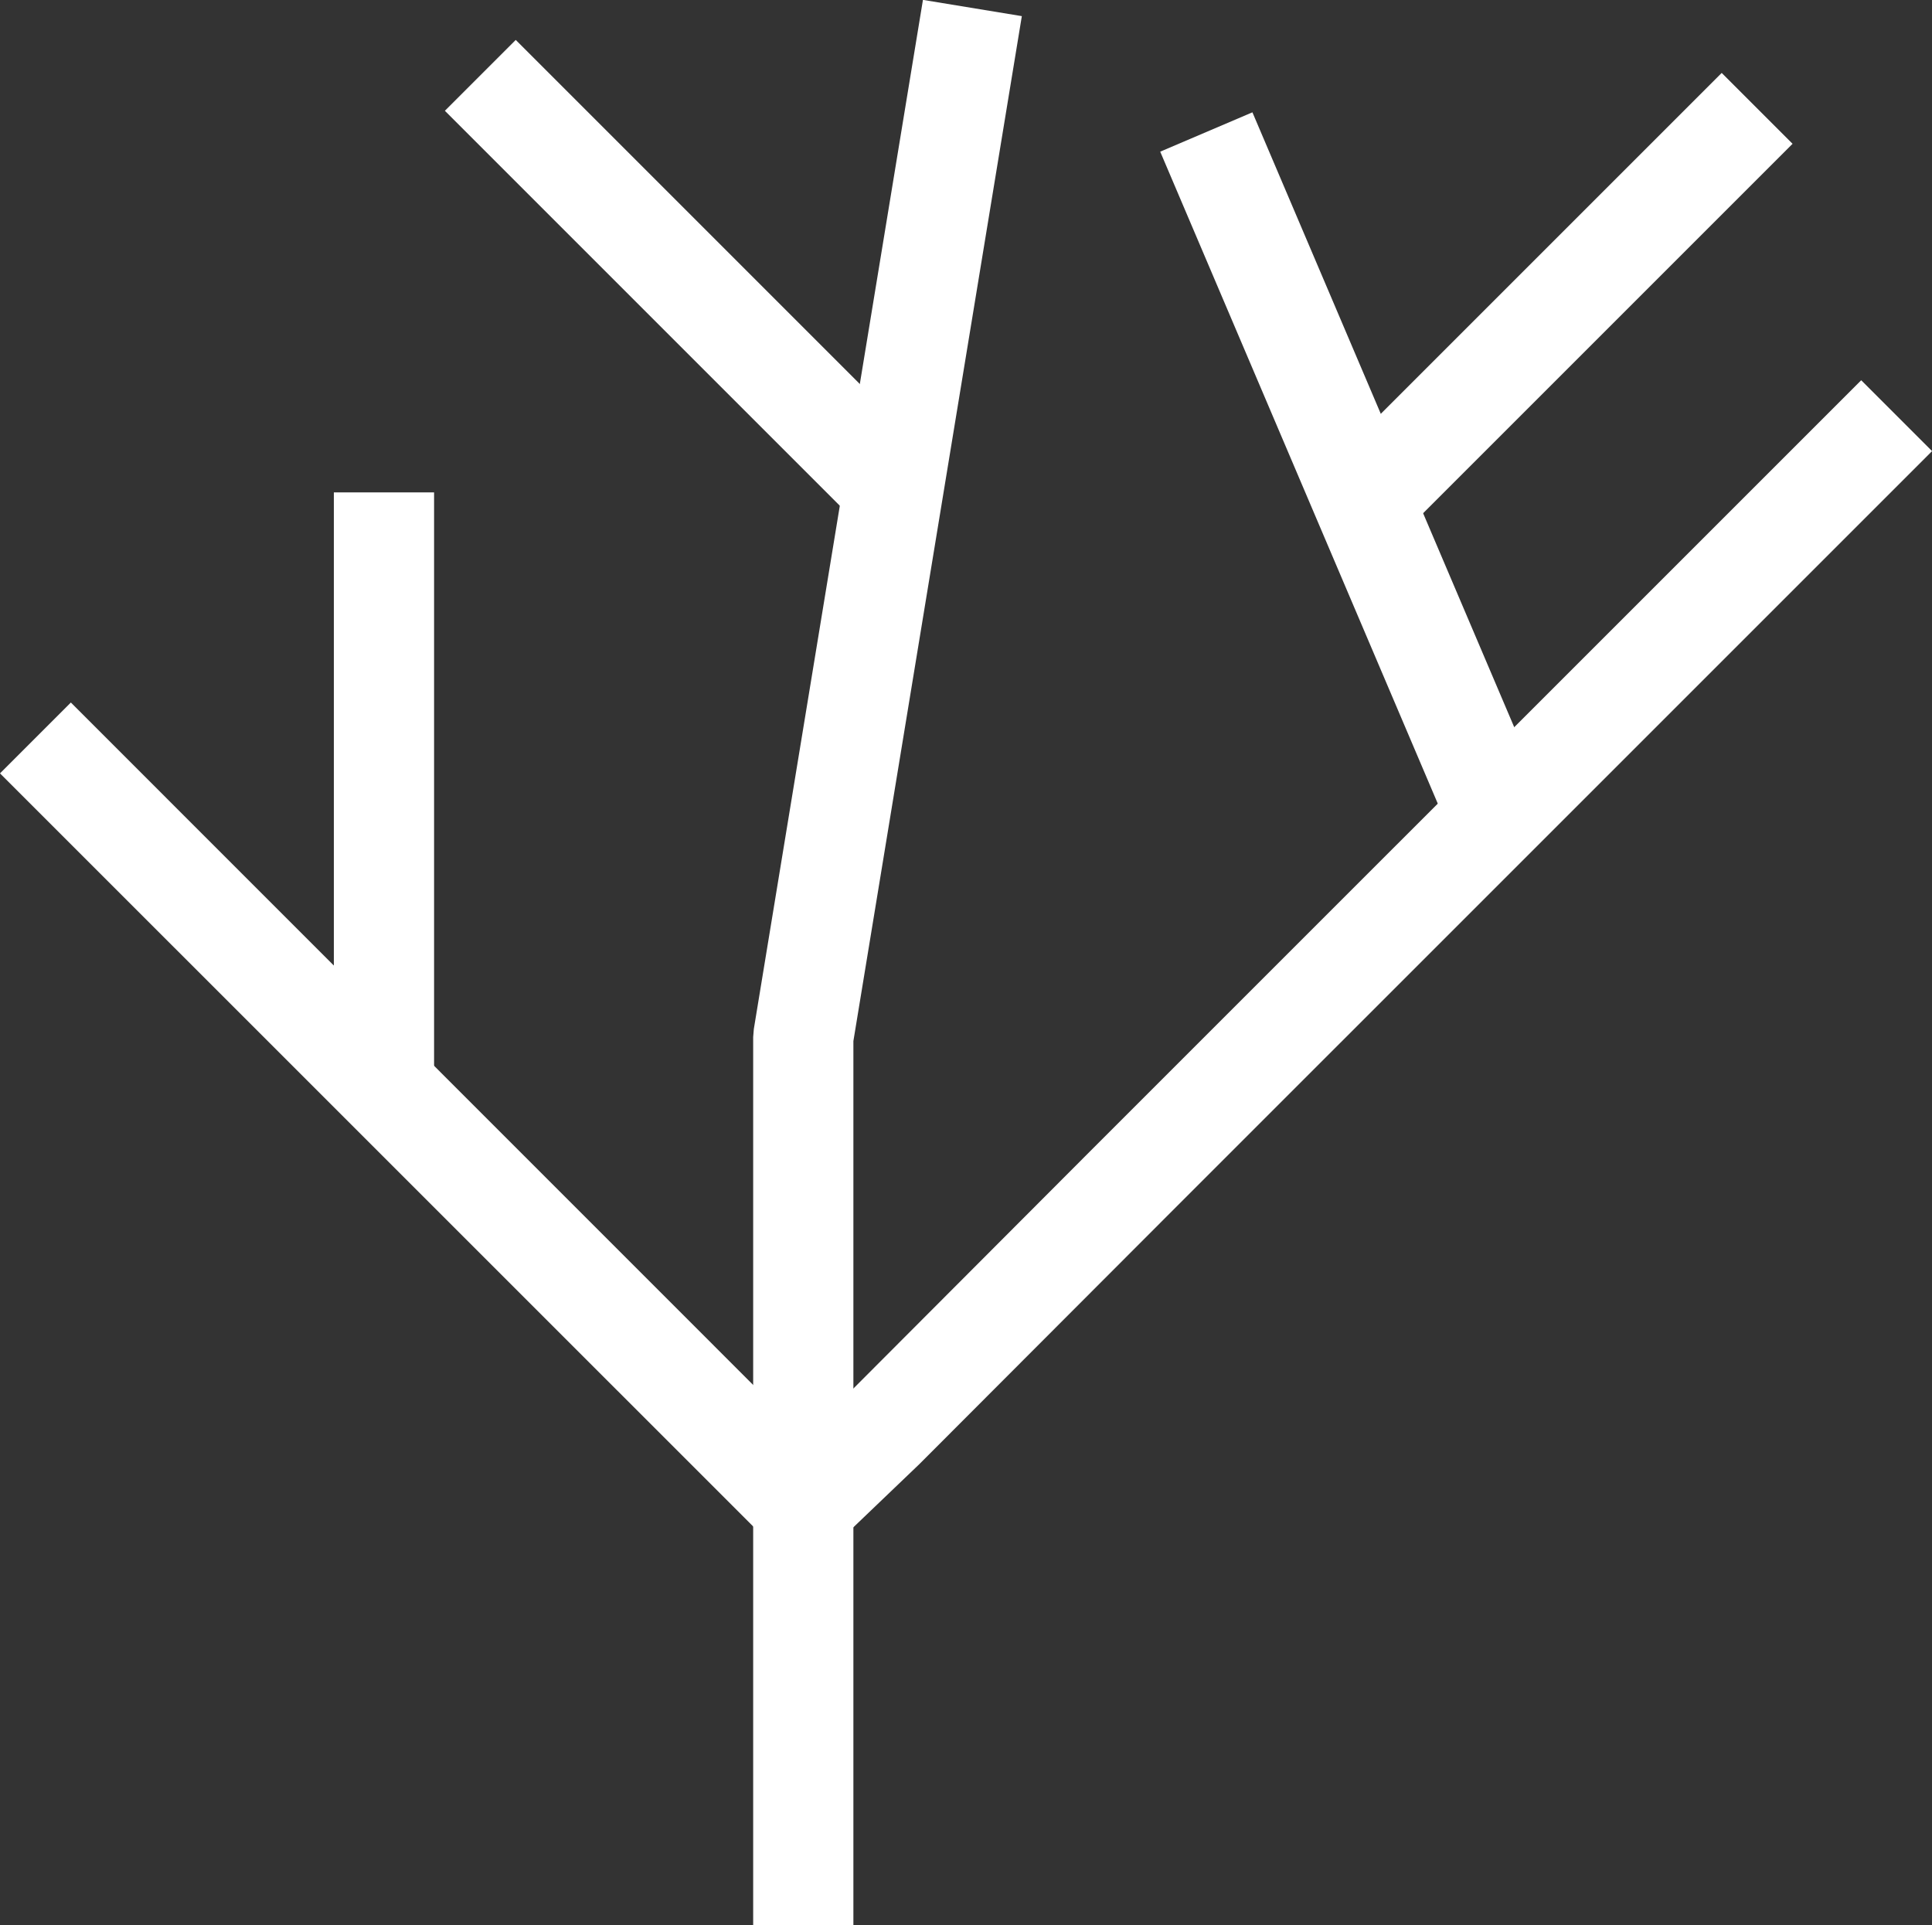 <?xml version="1.0" encoding="UTF-8"?> <svg xmlns="http://www.w3.org/2000/svg" width="63.829" height="63.604" viewBox="0 0 63.829 63.604"><rect x="0" y="0" width="63.829" height="63.604" fill="#333333" stroke="none"/><g id="Tree_-_Sustainability" data-name="Tree - Sustainability" transform="translate(-124.053)"><path id="Line_3" data-name="Line 3" d="M-15.687-1.046-25.58-24.283l3.046-1.3,9.894,23.237Z" transform="translate(187.964 29.294)" fill="#fff"></path><path id="Line_4" data-name="Line 4" d="M-1.038,1.3-27.577-25.236l2.341-2.341L1.3-1.036Z" transform="translate(151.63 50.787)" fill="#fff"></path><path id="Line_5" data-name="Line 5" d="M-25.236-11.726l-2.341-2.341,13.511-13.51,2.341,2.341Z" transform="translate(195 29.987)" fill="#fff"></path><path id="Line_6" data-name="Line 6" d="M-14.132-11.79-27.577-25.236l2.341-2.341,13.445,13.446Z" transform="translate(166.328 28.896)" fill="#fff"></path><path id="Path_21" data-name="Path 21" d="M420.491,187.53H417.18V158.19l.022-.268,5.587-34,3.267.537-5.565,33.862Z" transform="translate(-268.244 -123.926)" fill="#fff"></path><path id="Line_7" data-name="Line 7" d="M-16.189.341H-19.5V-19.5h3.311Z" transform="translate(154.583 35.768)" fill="#fff"></path><path id="Path_22" data-name="Path 22" d="M411.4,311.441l-2.288-2.393,3.856-3.686,8.061-8.079,25.372-25.37,2.341,2.341-25.37,25.369-8.088,8.1Z" transform="translate(-260.858 -259.35)" fill="#fff"></path></g></svg> 